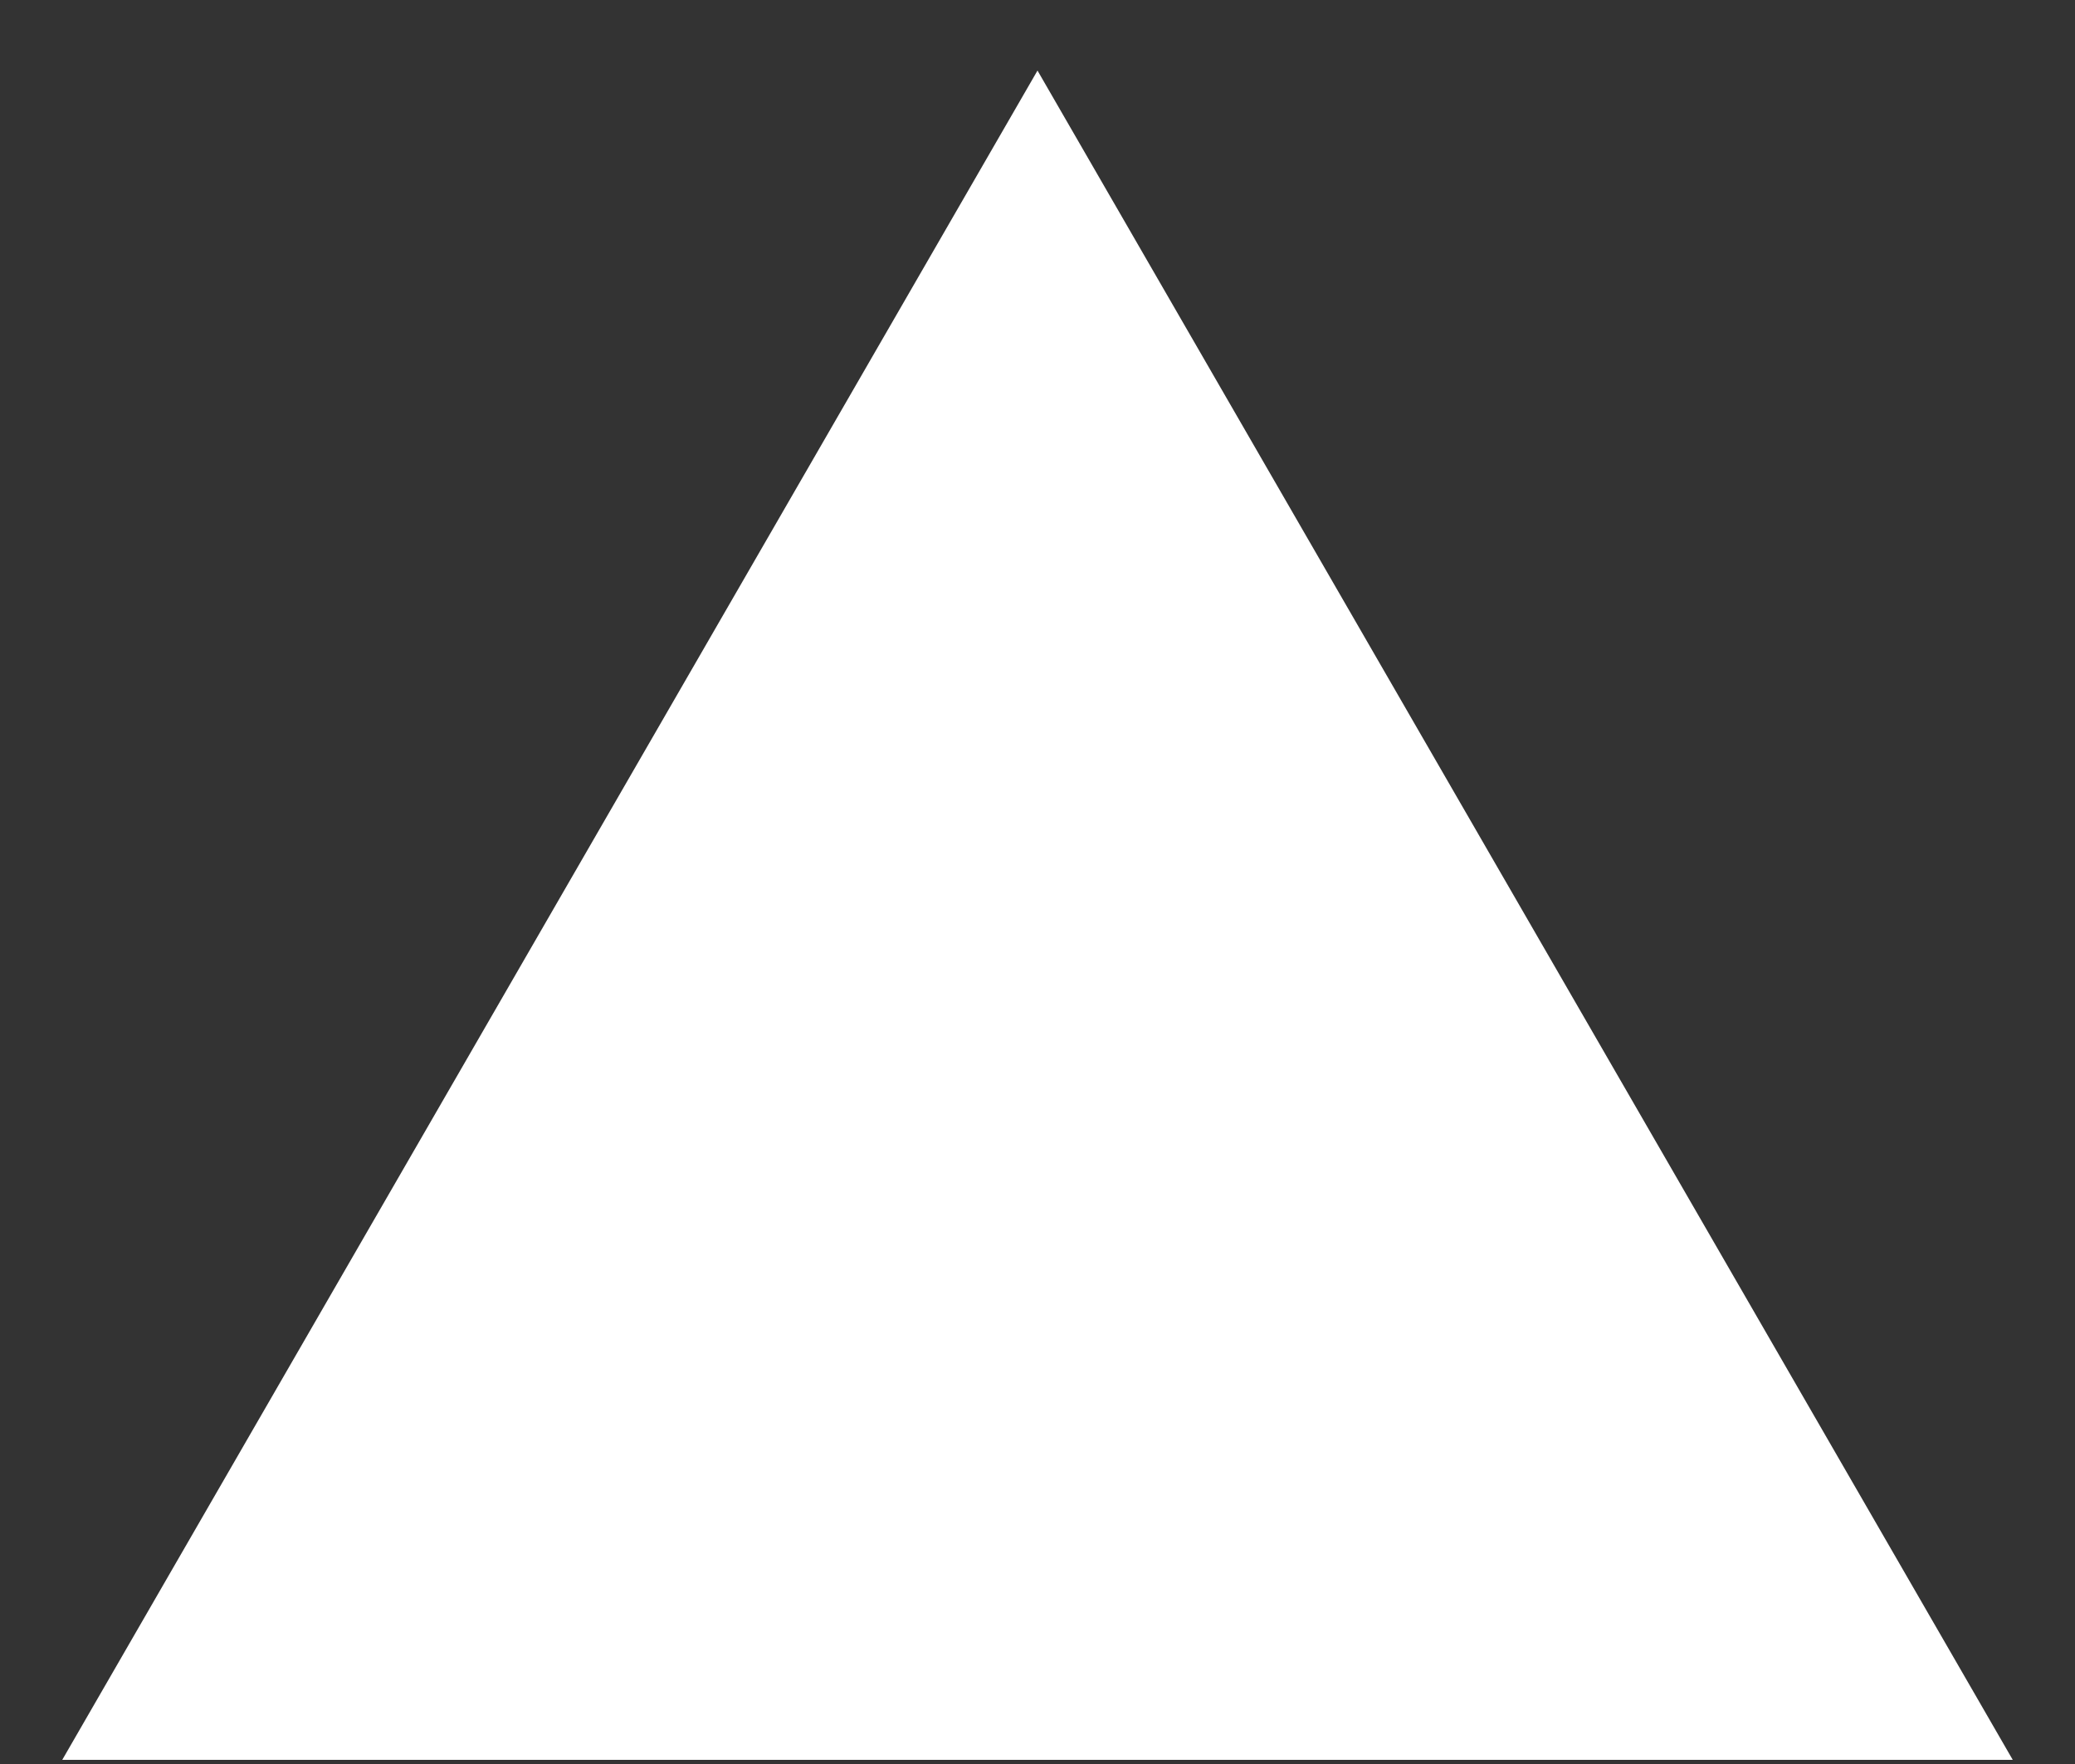<svg width="20" height="17" viewBox="0 0 20 17" fill="none" xmlns="http://www.w3.org/2000/svg">
<rect x="0" y="0" width="20" height="17" fill="#333333" stroke="none"/>
<path d="M19.4 16.96L10 0.68L0.6 16.96H19.4Z" fill="white"/>
</svg>
